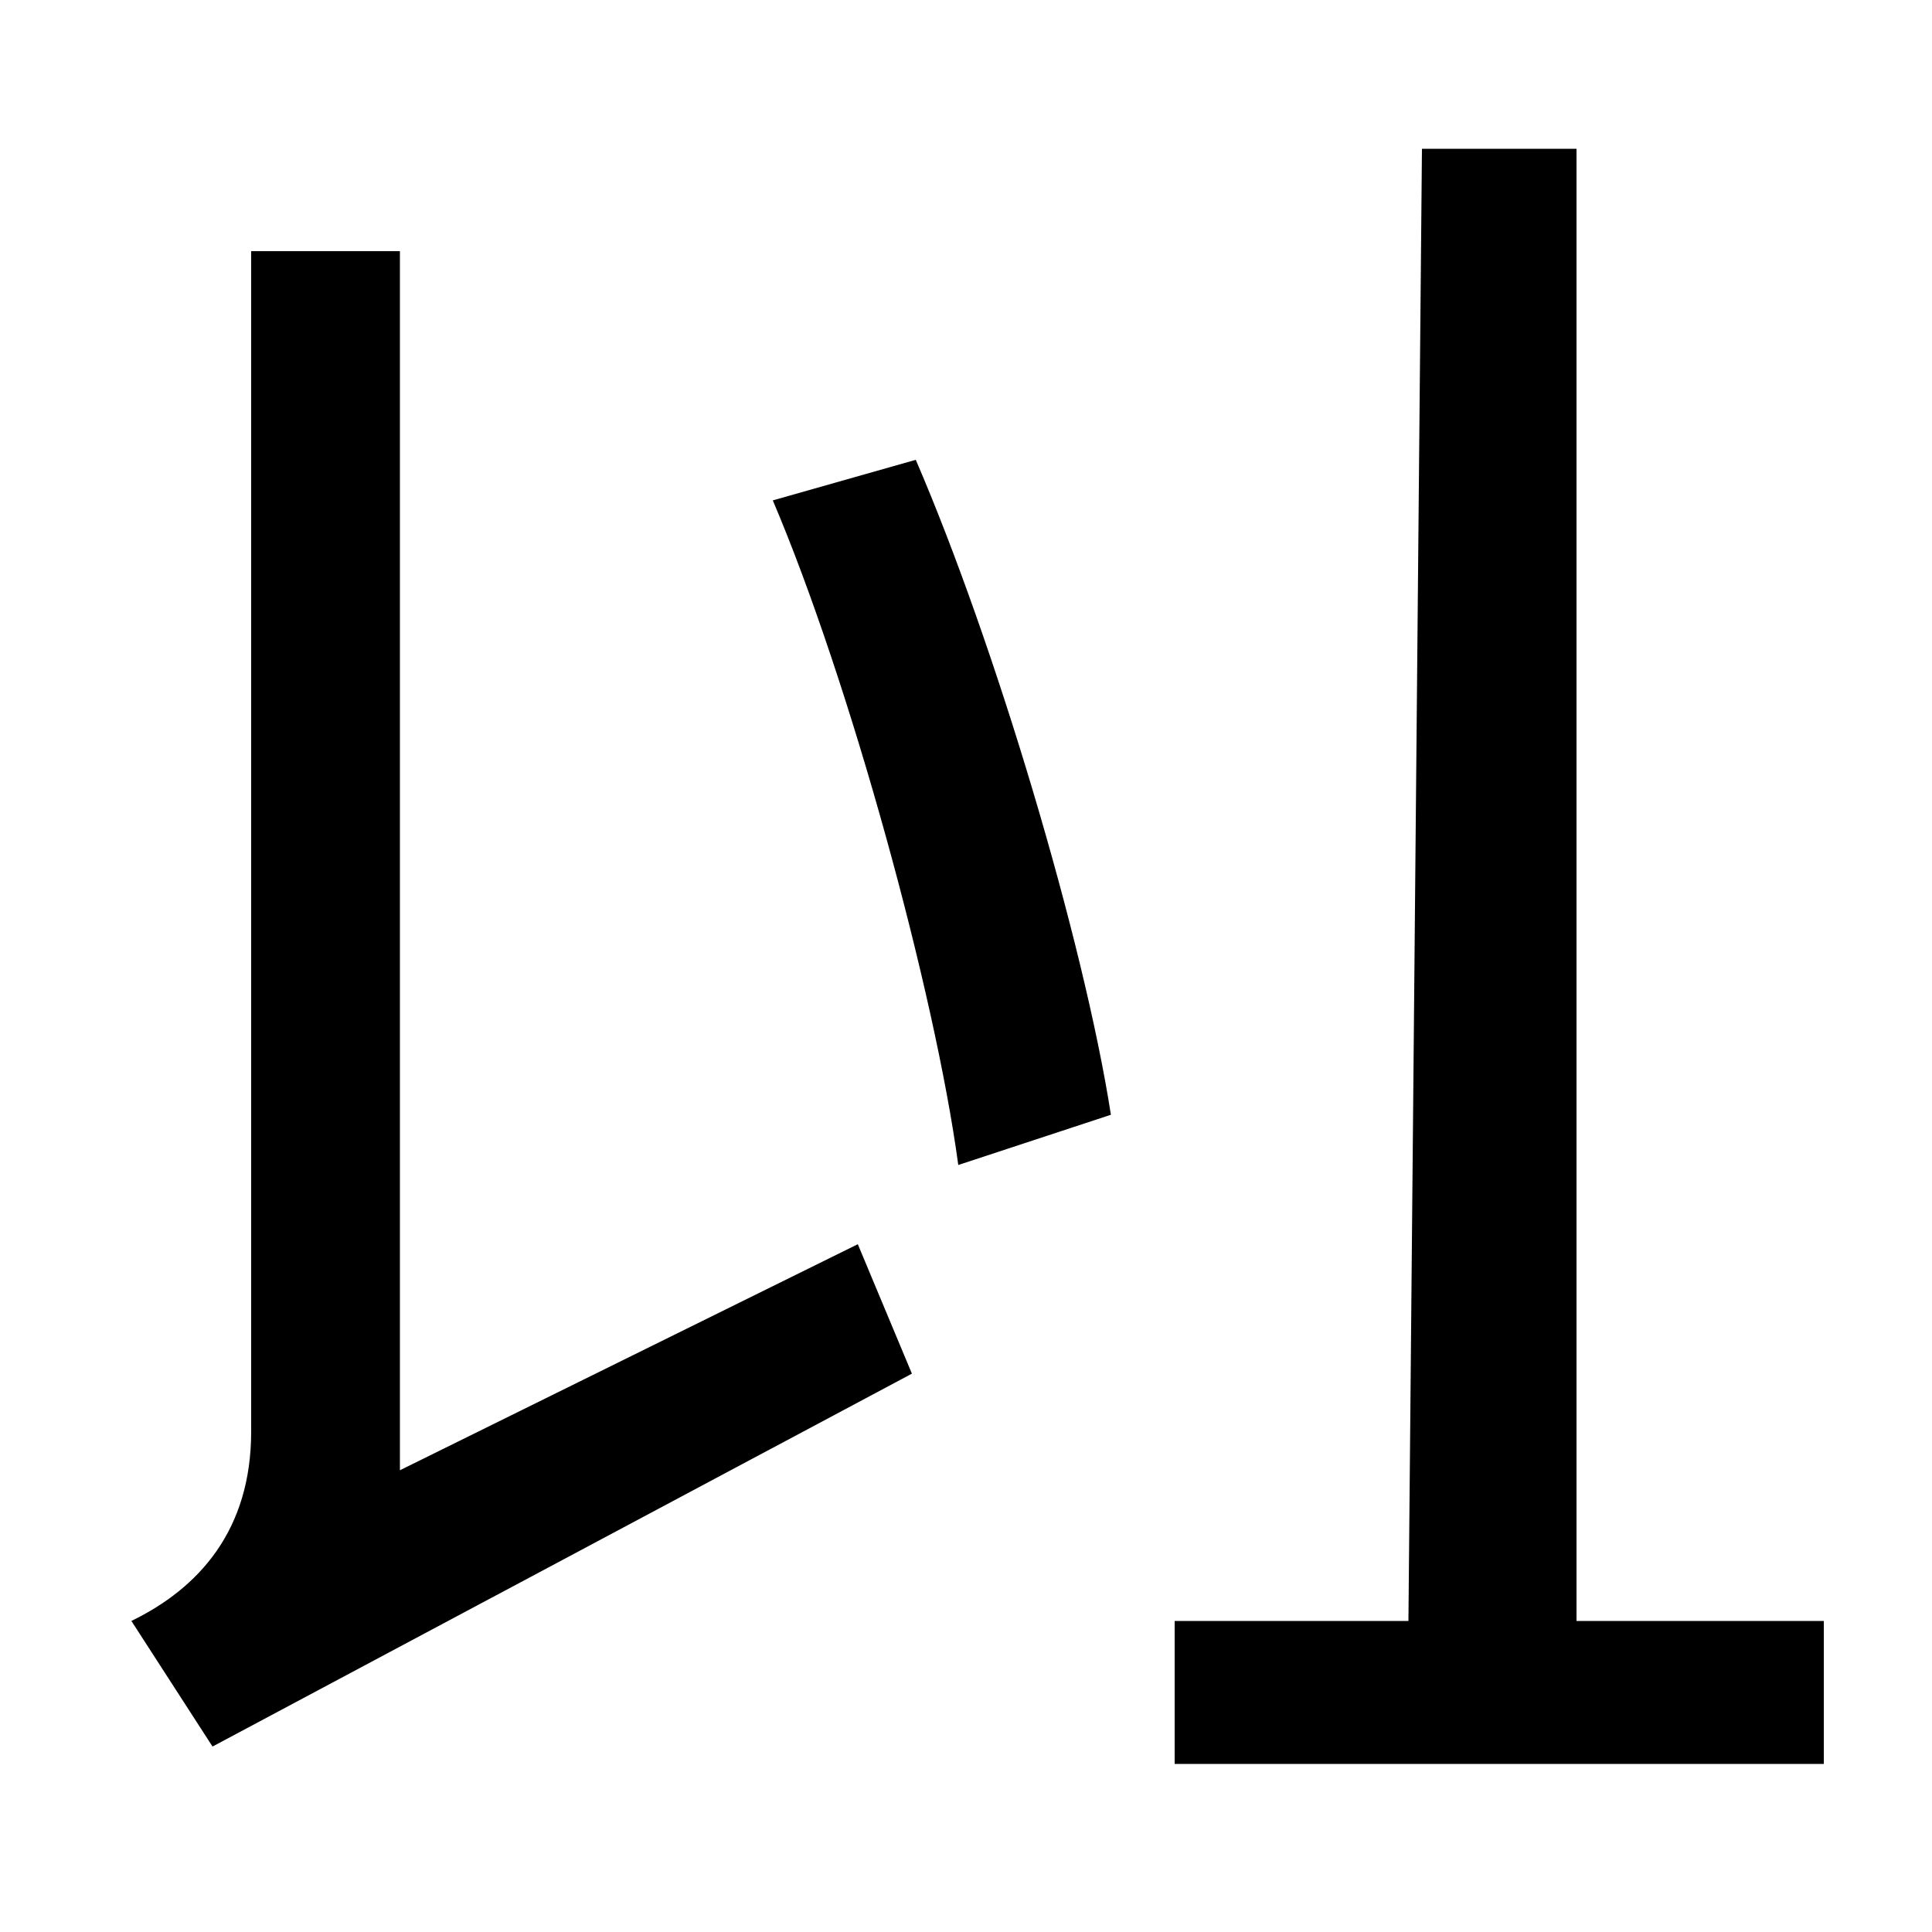 <svg xmlns="http://www.w3.org/2000/svg" width="1000" height="1000"><path d="M68 41 110 -24 472 169 444 236 207 119V750H130V139C130 88 103 58 68 41ZM496 277 575 303C561 393 515 547 474 642L400 621C440 527 484 366 496 277ZM608 -33H944V41H816V803H736L729 41H608Z" transform="translate(0, 880) scale(1,-1)" /></svg>